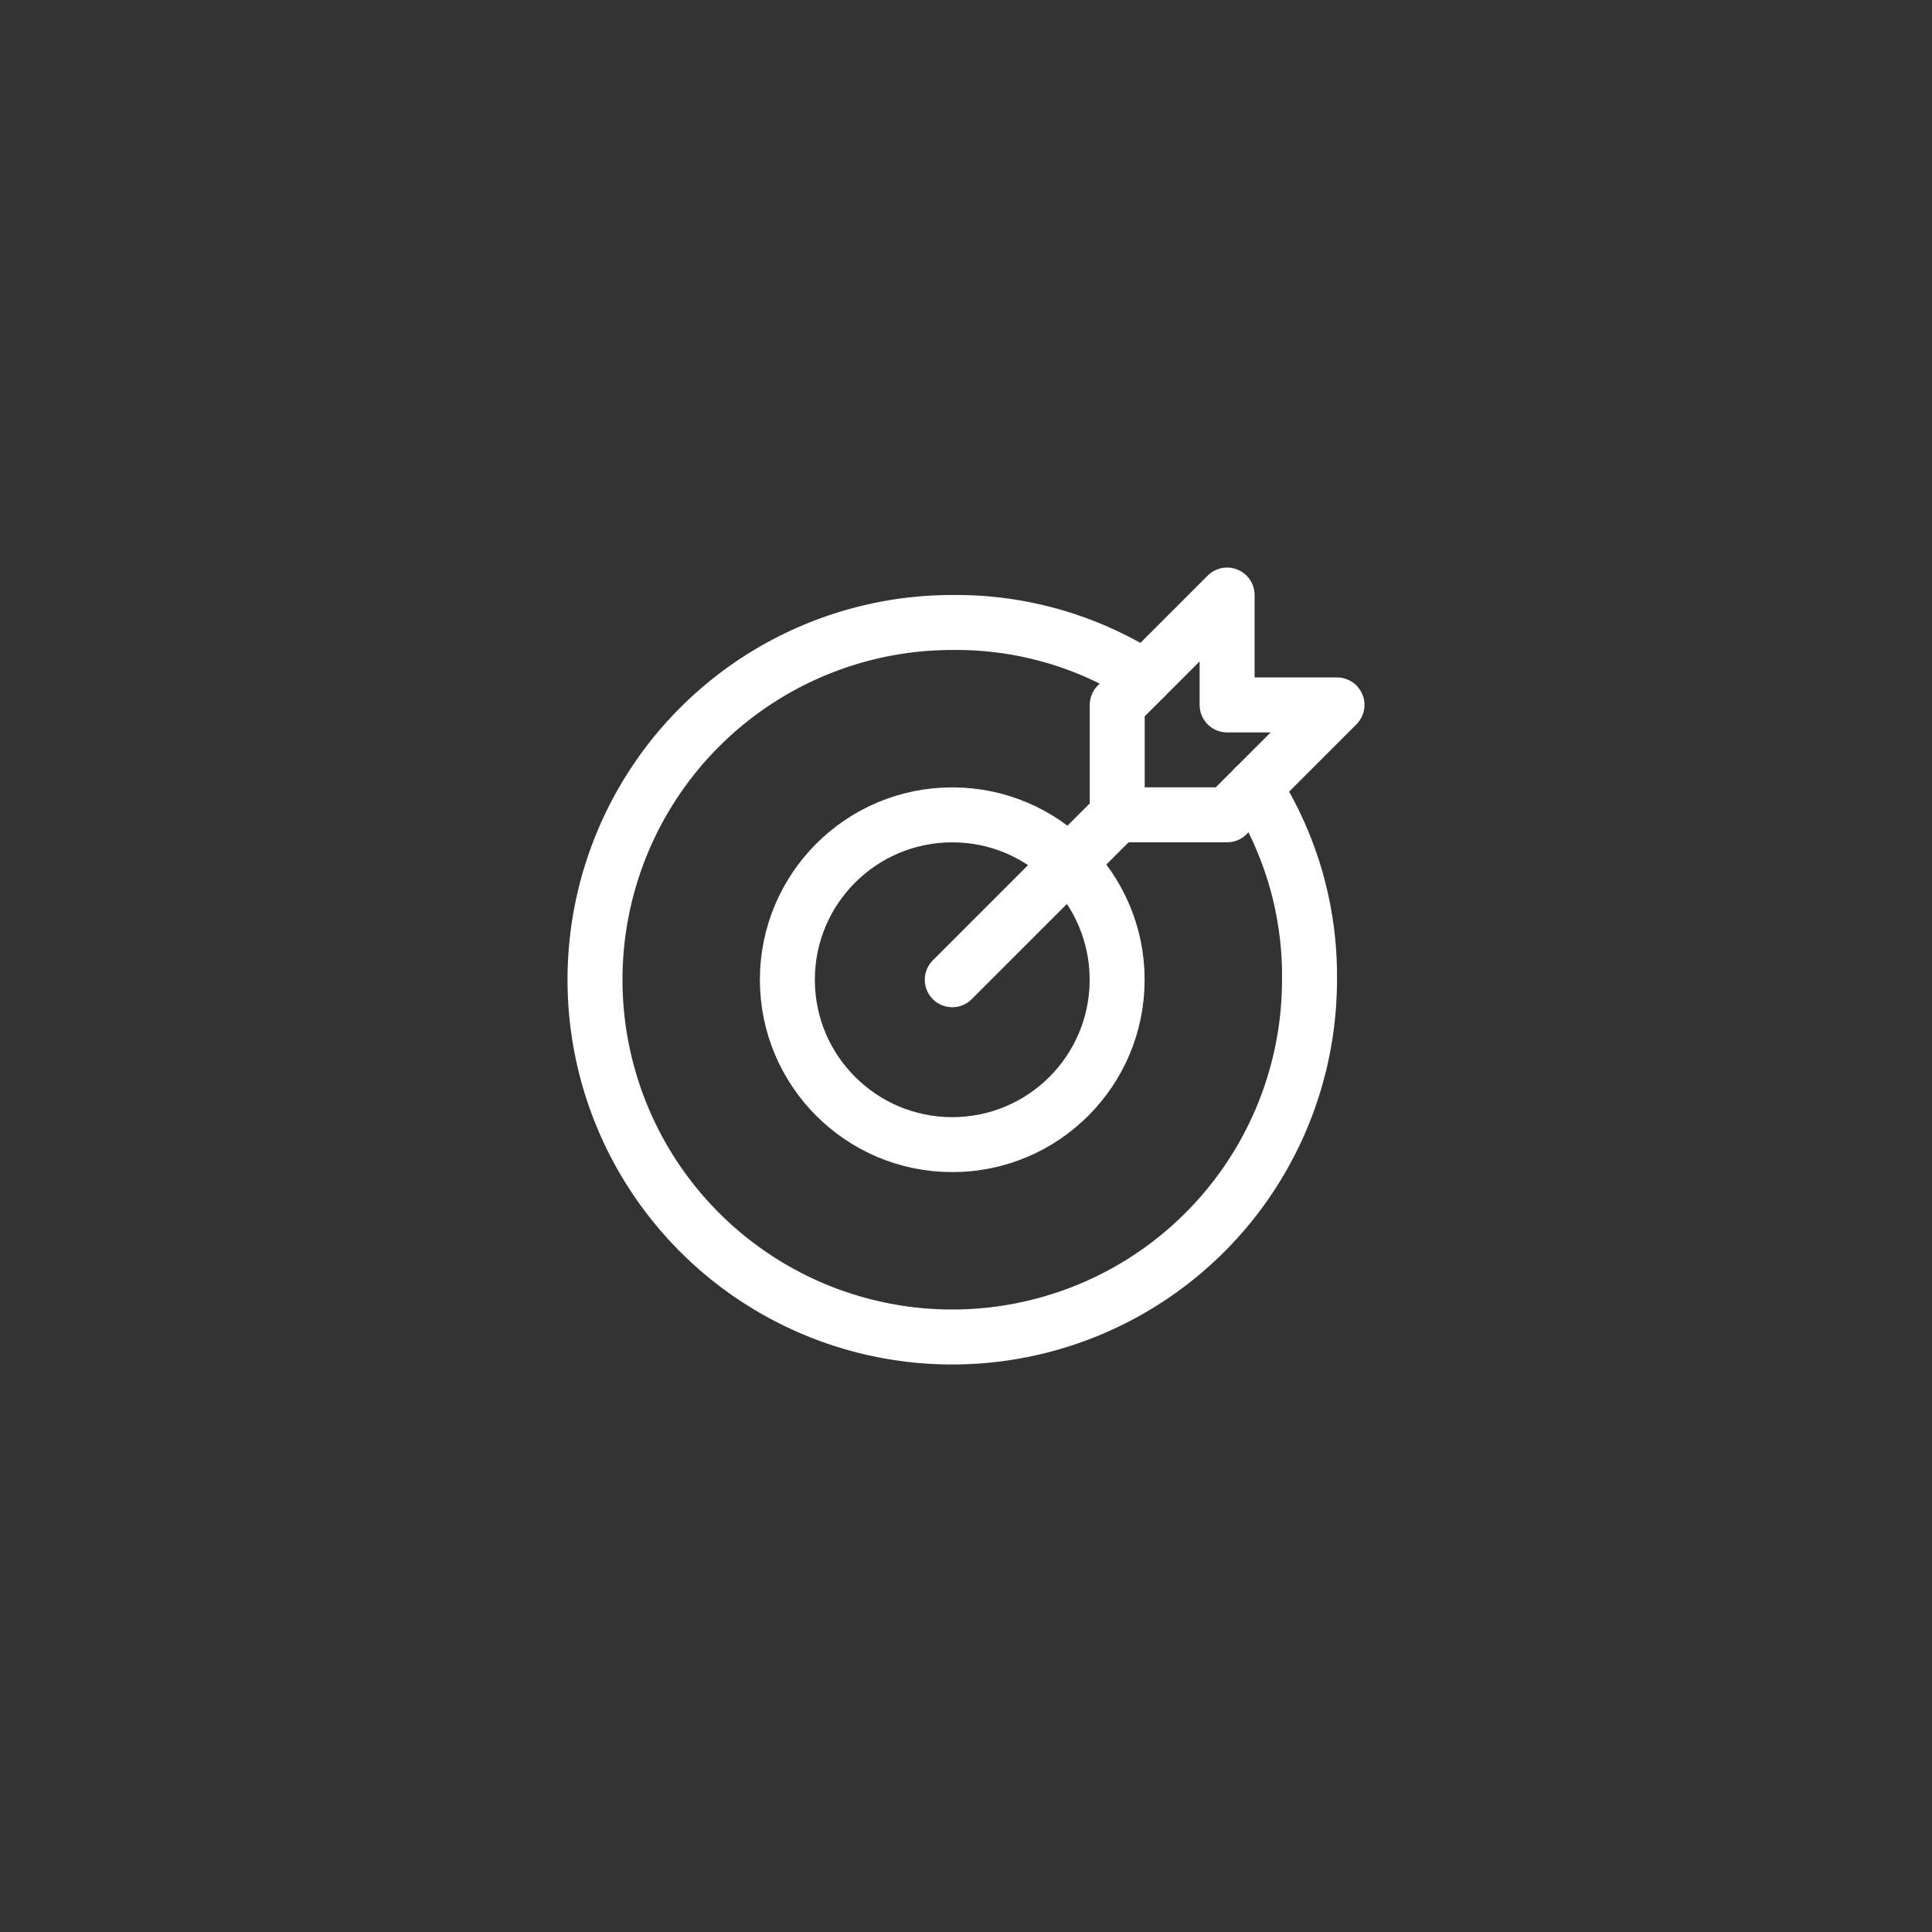 <svg xmlns="http://www.w3.org/2000/svg" xmlns:xlink="http://www.w3.org/1999/xlink" width="160" height="160" viewBox="0 0 160 160">
  <rect x="0" y="0" width="160" height="160" fill="#333333" stroke="none"/>
  <defs>
    <clipPath id="clip-path">
      <rect id="Rectangle_316" data-name="Rectangle 316" width="66" height="66" transform="translate(236 2262)" fill="#fff"/>
    </clipPath>
  </defs>
  <g id="mission-icon" transform="translate(-189 -2215)">
    <path id="Path_244" data-name="Path 244" d="M80,0A80,80,0,1,1,0,80,80,80,0,0,1,80,0Z" transform="translate(189 2215)" fill="rgba(229,33,37,0)"/>
    <g id="Mask_Group_8" data-name="Mask Group 8" clip-path="url(#clip-path)">
      <g id="dart-mission-goal-success-svgrepo-com" transform="translate(231.448 2259.724)">
        <line id="Line_4" data-name="Line 4" y1="13.655" x2="13.655" transform="translate(36.414 22.759)" fill="none" stroke="#fff" stroke-linecap="round" stroke-linejoin="round" stroke-miterlimit="10" stroke-width="4.552"/>
        <path id="Path_245" data-name="Path 245" d="M68.276,13.655h-9.1v-9.1l-9.1,9.1v9.1h9.1Z" fill="none" stroke="#fff" stroke-linecap="round" stroke-linejoin="round" stroke-miterlimit="10" stroke-width="4.552"/>
        <circle id="Ellipse_5" data-name="Ellipse 5" cx="13.655" cy="13.655" r="13.655" transform="translate(22.759 22.759)" fill="none" stroke="#fff" stroke-linecap="round" stroke-linejoin="round" stroke-miterlimit="10" stroke-width="4.552"/>
        <path id="Path_246" data-name="Path 246" d="M61.448,20.483A29.008,29.008,0,0,1,66,36.414,29.586,29.586,0,1,1,36.414,6.828a29.008,29.008,0,0,1,15.931,4.552" fill="none" stroke="#fff" stroke-linecap="round" stroke-linejoin="round" stroke-miterlimit="10" stroke-width="4.552"/>
      </g>
    </g>
  </g>
</svg>

